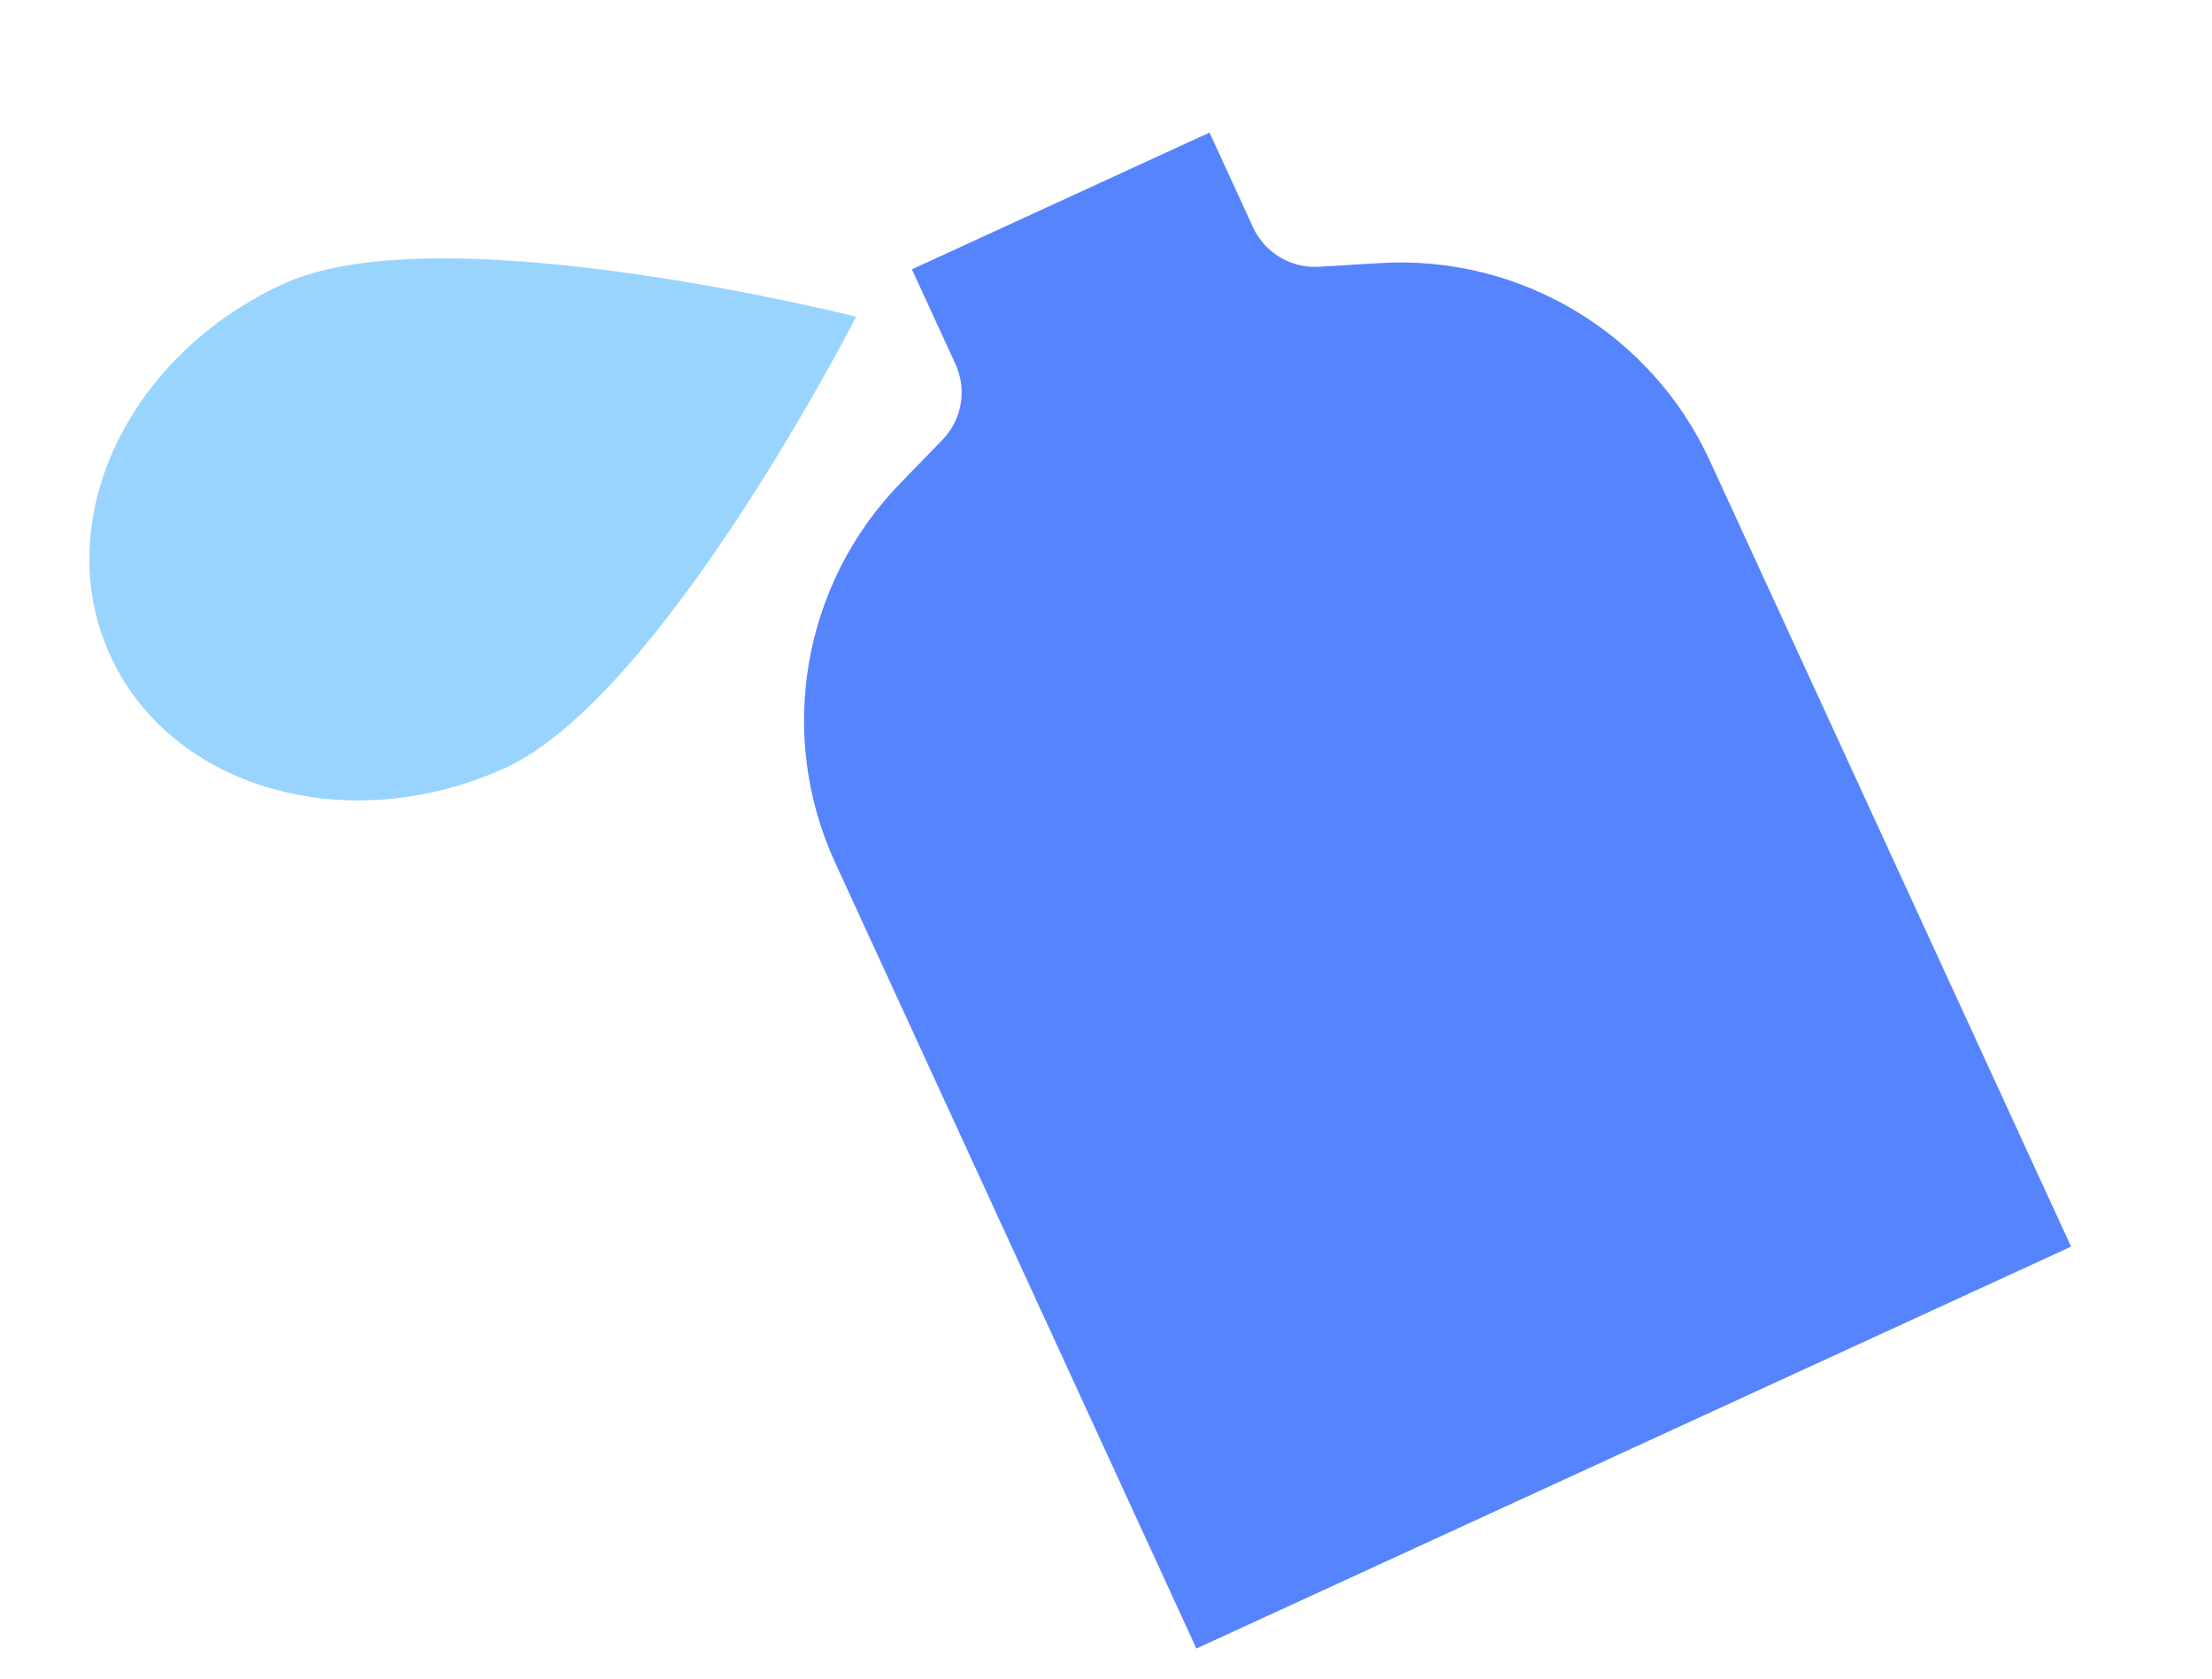 <svg width="108" height="82" viewBox="0 0 108 82" fill="none" xmlns="http://www.w3.org/2000/svg">
<g clip-path="url(#clip0_1_3034)">
<path d="M59.053 6.475L44.524 13.152L46.648 17.775C47.221 19.022 46.97 20.493 46.015 21.478L43.944 23.613C39.169 28.538 37.911 35.893 40.777 42.129L58.414 80.505L101.12 60.879L83.483 22.502C80.617 16.266 74.216 12.431 67.37 12.848L64.4 13.028C63.031 13.111 61.751 12.345 61.178 11.097L59.053 6.475Z" fill="#5584FD"/>
<path d="M24.64 37.514C16.957 40.995 8.328 38.514 5.365 31.975C2.402 25.435 6.228 17.312 13.911 13.831C21.593 10.351 41.8 15.468 41.8 15.468C41.8 15.468 32.322 34.034 24.64 37.514Z" fill="#99D4FF"/>
</g>
<defs>
<clipPath id="clip0_1_3034">
<rect width="108" height="82" fill="white"/>
</clipPath>
</defs>
</svg>
